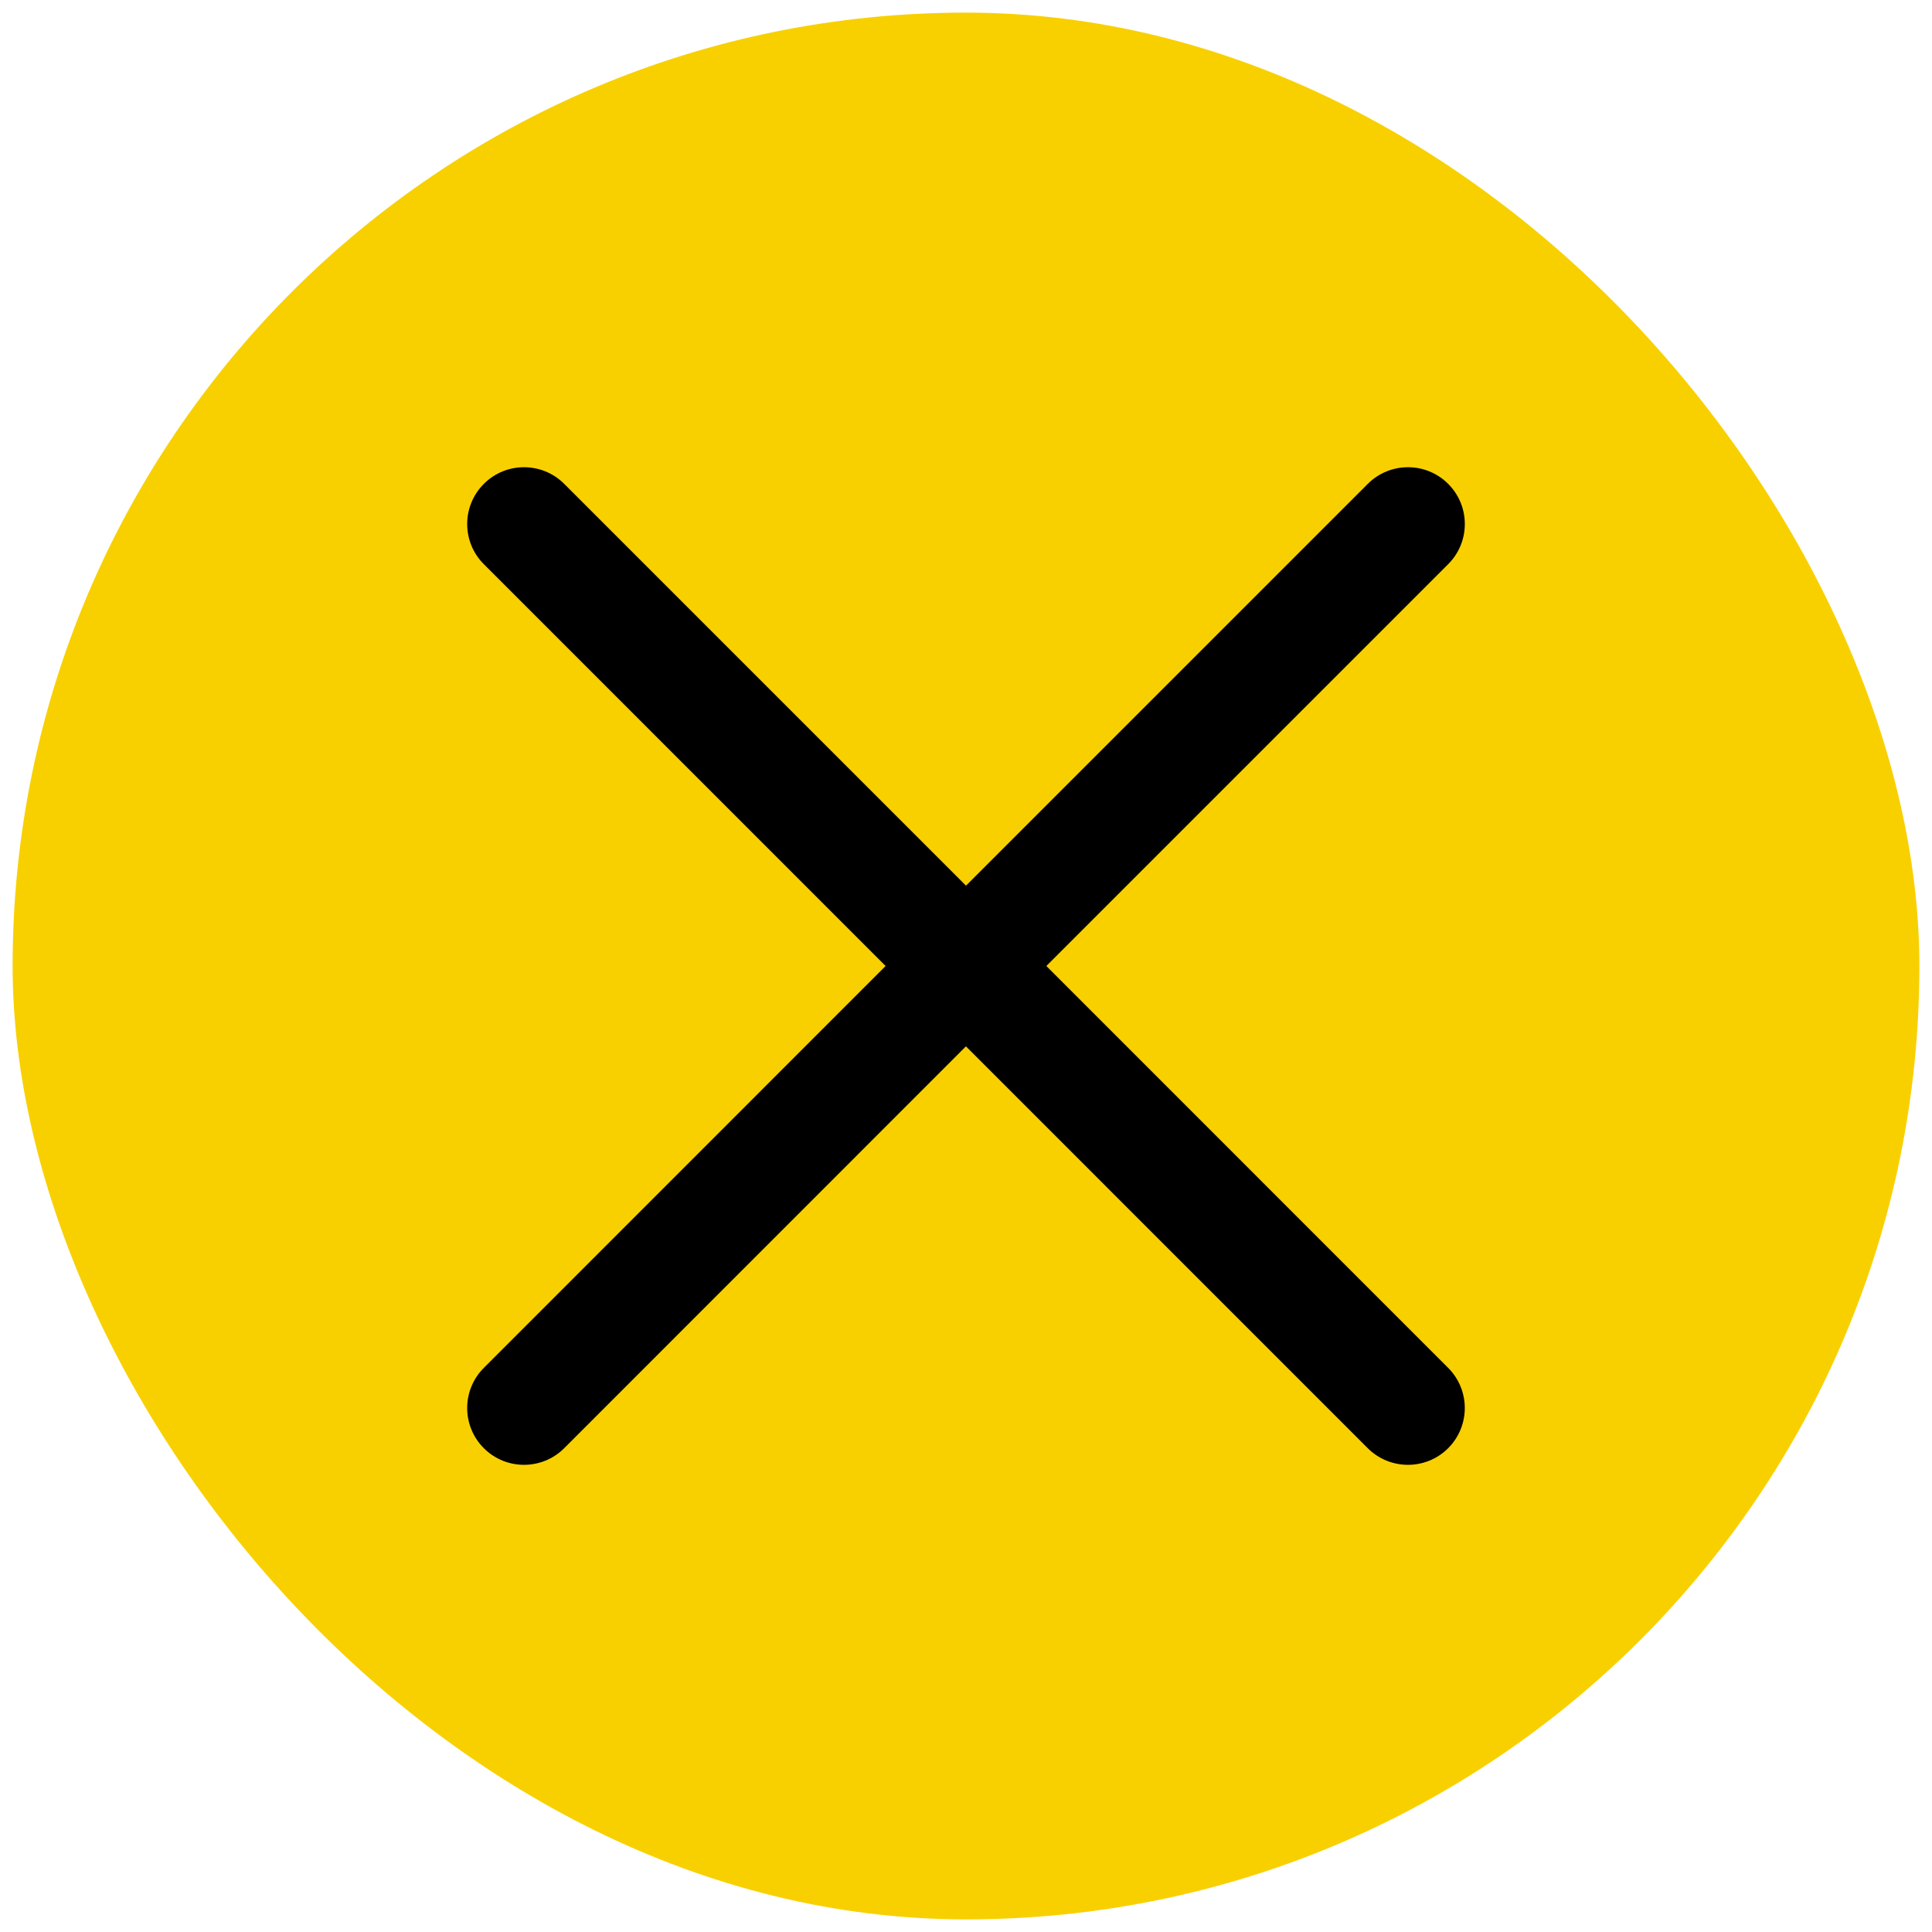 <svg width="34" height="34" viewBox="0 0 34 34" fill="none" xmlns="http://www.w3.org/2000/svg">
    <rect x="0.222" y="0.222" width="33.556" height="33.556" rx="16.778" fill="#F8D000"/>
    <path d="M24.071 8.515C24.462 8.125 25.095 8.125 25.485 8.515C25.876 8.905 25.876 9.539 25.485 9.929L18.414 17L25.485 24.072C25.875 24.462 25.876 25.095 25.485 25.486C25.095 25.876 24.461 25.876 24.07 25.486L16.999 18.414L9.929 25.486C9.538 25.876 8.905 25.876 8.515 25.486C8.124 25.095 8.124 24.462 8.515 24.072L15.585 17L8.515 9.929C8.124 9.539 8.124 8.906 8.515 8.515C8.905 8.125 9.538 8.125 9.929 8.515L17 15.586L24.071 8.515Z" fill="black"/>
</svg>
